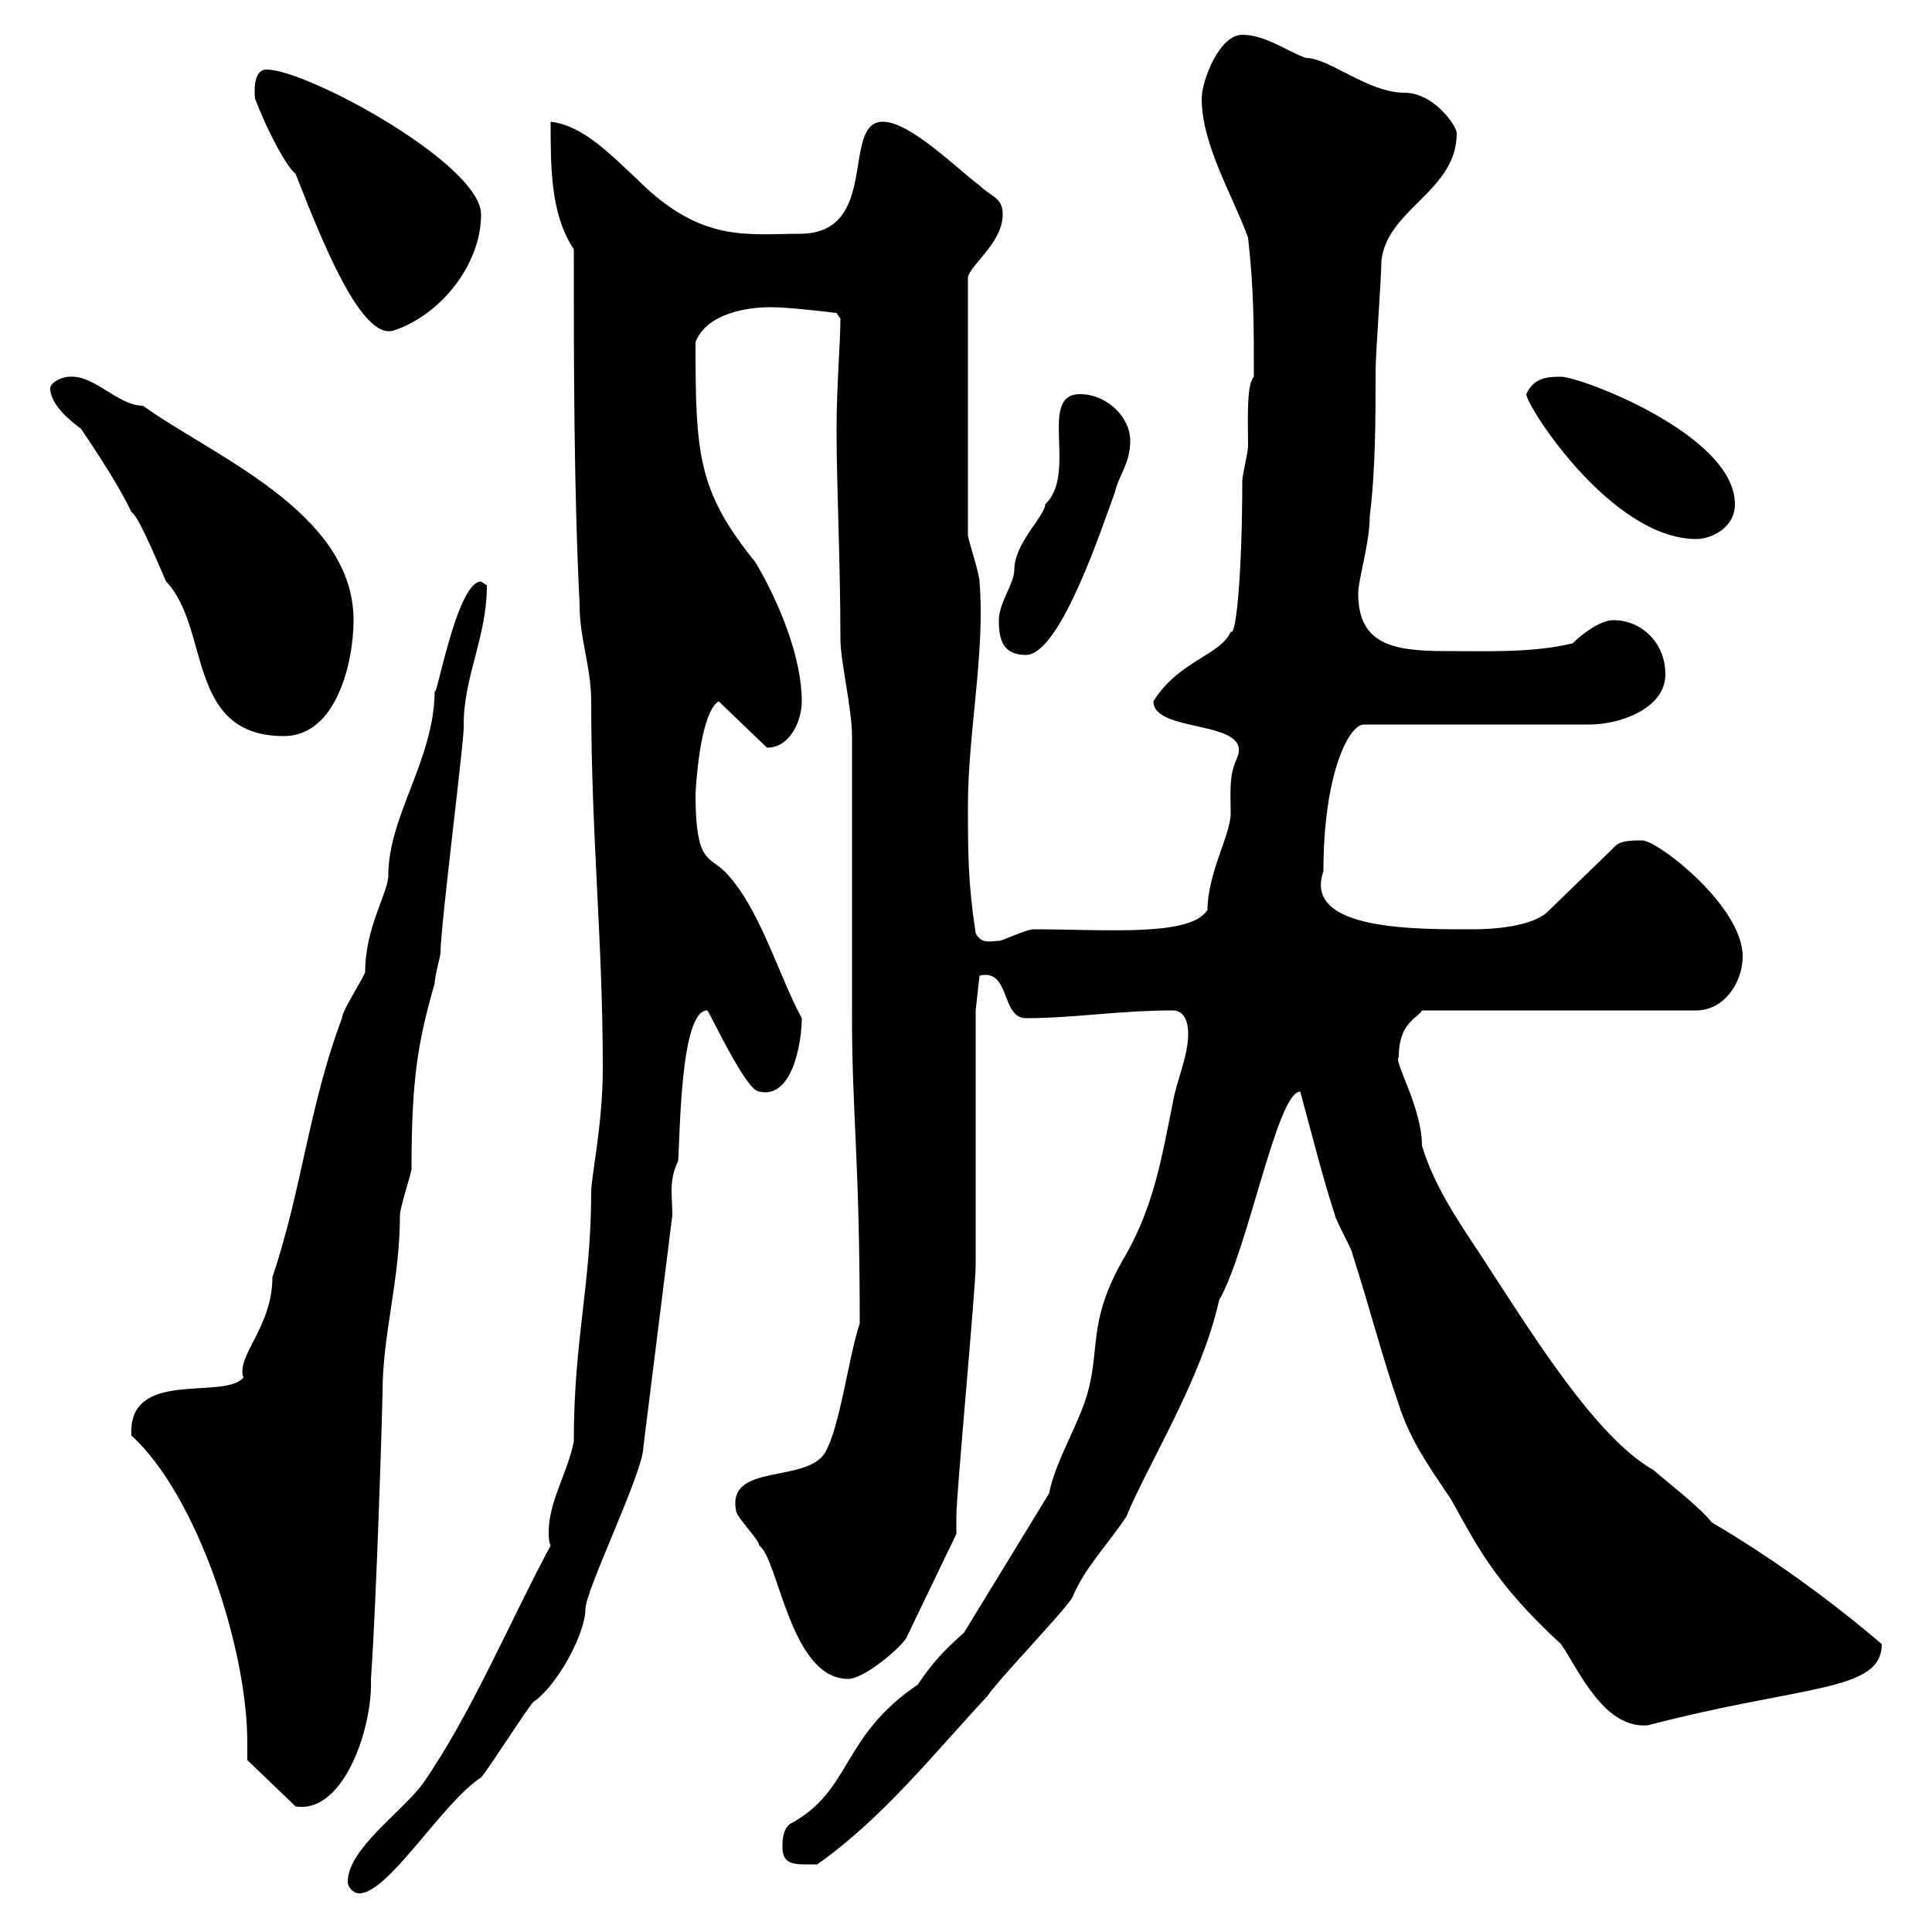 <svg xmlns="http://www.w3.org/2000/svg" xmlns:xlink="http://www.w3.org/1999/xlink" width="300" height="300"><path d="M54 292.20C54 293.10 54.90 294 55.80 294C60.30 294 68.70 279.90 74.70 276C75.60 275.10 81.90 265.20 82.80 264.30C86.70 261.60 90.90 253.50 90.90 249.90C90.90 246.90 99.90 228.60 99.90 224.70L104.40 188.70C104.40 185.70 103.80 183.30 105.30 180.30C105.60 176.70 105.60 156.90 109.80 156.90C109.80 156.30 115.80 169.50 117.90 169.50C123 170.70 124.50 162 124.50 158.10C120.90 151.50 117.90 140.70 112.50 135.30C110.10 132.90 108 134.10 108 123.30C108 123 108.60 110.70 111.60 108.90L119.10 116.10C122.70 116.10 124.50 111.90 124.50 108.90C124.50 102.30 121.20 93.90 117.30 87.30C108.30 76.20 108 70.50 108 53.10C109.80 48.60 116.10 47.70 119.70 47.70C122.70 47.70 129.90 48.60 129.90 48.60L130.50 49.50C130.50 53.10 129.90 60 129.90 66.60C129.90 75.90 130.50 87 130.50 99.30C130.50 102.60 132.30 110.10 132.30 114.30C132.30 119.10 132.30 153.30 132.30 158.10C132.30 172.80 133.50 180.30 133.50 205.50C131.70 210.90 130.50 221.40 128.10 225.60C125.10 230.40 112.80 227.10 114.30 234.60C114.30 235.50 117.90 239.10 117.90 240C120.90 242.10 122.70 260.70 131.70 260.70C134.10 260.70 139.50 256.20 140.70 254.40L148.50 238.20C148.50 238.20 148.50 235.50 148.50 235.50C148.50 231.90 151.50 200.10 151.50 196.50C151.50 190.50 151.50 163.50 151.50 156.90L152.10 151.50C156.90 150.30 155.40 158.10 159.30 158.10C166.80 158.10 173.70 156.90 182.10 156.90C183.90 156.90 184.50 158.70 184.50 160.50C184.50 164.10 182.70 167.70 182.10 171.30C180.30 180.30 179.10 187.20 174.90 194.70C168.30 205.80 171.30 209.70 168.30 218.10C166.50 222.90 163.80 227.40 162.90 231.90L149.70 253.50C146.70 256.20 144.90 258 142.50 261.60C130.50 269.70 132.30 278.10 122.70 283.20C121.50 284.10 121.50 285.90 121.50 286.80C121.50 289.80 123.60 289.50 126.90 289.50C137.10 282.30 144.90 272.40 153.30 263.40C155.10 260.70 164.70 250.80 166.50 248.10C168.30 243.60 171.90 240 174.90 235.50C178.20 227.40 186.60 214.20 189.30 201.90C193.80 194.10 198.30 169.50 201.90 169.50C203.70 176.10 205.50 183.30 207.30 188.70C207.30 189.30 210 194.10 210 194.70C212.70 203.10 214.50 210.30 217.20 218.10C219 223.80 222.30 228.30 225.30 232.80C228.90 239.10 231.60 245.40 242.40 255.30C245.10 259.20 249 268.50 255.90 267.90C279.90 261.60 292.20 262.80 292.20 255.30C283.80 248.10 274.50 241.50 265.80 236.40C264 234 257.70 229.20 256.80 228.30C247.80 223.20 238.20 207.60 229.80 194.70C226.20 189.30 222.60 183.90 220.80 177.90C220.80 171.90 216.30 164.70 217.20 164.10C217.20 158.70 220.20 158.10 220.80 156.90L263.40 156.90C267.60 156.90 270.60 152.70 270.60 148.50C270.60 140.70 257.40 130.50 255 130.50C253.20 130.50 251.40 130.50 250.50 131.70L240.60 141.30C238.20 144 231.30 144.30 228.90 144.30C220.20 144.30 202.20 144.60 205.50 135.30C205.50 120.30 209.40 112.50 211.80 112.50L246.90 112.50C251.40 112.50 258.60 110.10 258.60 104.70C258.60 99.90 255 96.30 250.50 96.30C248.70 96.30 246 98.10 244.20 99.90C237.90 101.40 231 101.10 224.40 101.10C216 101.10 210.90 99.90 210.90 92.10C210.90 90 212.70 84.30 212.70 80.10C213.60 72.90 213.60 64.80 213.60 57.60C213.60 54.90 214.50 43.20 214.50 40.50C215.40 32.40 226.20 29.70 226.20 20.70C226.20 19.50 222.60 14.40 218.10 14.40C212.40 14.40 206.40 9 202.80 9C200.10 8.10 196.50 5.40 192.90 5.40C189.30 5.40 186.60 12.60 186.60 15.30C186.60 22.50 191.40 30.30 193.80 36.90C194.70 45 194.70 50.40 194.70 58.50C193.50 59.70 193.80 65.70 193.80 69.30C193.80 70.20 192.90 73.80 192.90 74.70C192.90 88.20 192 99 191.10 98.10C189.60 101.70 183 102.60 179.10 108.90C179.10 114 195 111.60 192 117.90C190.80 120.60 191.10 123 191.10 126.30C191.10 129.60 187.50 135.60 187.50 141.30C184.80 145.50 171.90 144.30 160.50 144.30C159.30 144.30 155.70 146.10 155.10 146.10C153.90 146.10 152.40 146.70 151.50 144.90C150.30 137.10 150.30 132.30 150.30 125.10C150.30 113.70 153 101.40 152.10 90.30C152.10 89.10 150.30 83.70 150.30 83.10L150.30 43.20C150.30 41.40 155.70 37.80 155.70 33.30C155.70 30.60 153.90 30.60 152.10 28.80C148.50 26.10 141.30 18.90 137.10 18.90C130.50 18.90 136.80 36.30 124.20 36.30C116.10 36.30 108.90 37.80 99 27.90C94.80 24 90.60 19.50 85.50 18.90C85.50 26.10 85.50 33.30 89.10 38.70C89.10 56.70 89.10 75.60 90 93.90C90 99.30 91.80 103.50 91.80 108.90C91.80 129.90 93.60 145.80 93.60 165.90C93.60 174.60 91.80 182.70 91.80 185.10C91.80 199.50 89.10 207.90 89.10 223.80C88.20 228.60 85.20 233.10 85.20 237.90C85.20 238.50 85.20 239.40 85.50 240C79.20 251.70 73.20 266.10 65.70 276.90C62.40 281.40 54 287.10 54 292.20ZM38.40 273.30L45.90 280.50C53.40 281.70 57.90 268.20 57.60 260.70C58.50 248.10 59.40 217.50 59.40 216.30C59.40 207 62.10 198.90 62.10 188.70C62.10 187.50 63.90 182.10 63.90 181.50C63.90 168 64.80 162 67.50 152.70C67.50 151.50 68.40 148.50 68.40 147.90C68.40 143.70 72.30 113.40 72 112.50C72 105 75.60 99 75.60 90.90C75.60 90.90 74.70 90.30 74.70 90.30C70.80 90.30 67.50 110.10 67.50 107.10C67.50 117.90 60.30 126.60 60.30 135.90C60.30 138.60 56.70 144 56.70 150.90C56.70 151.50 53.10 156.90 53.10 158.10C48 171.60 46.80 185.10 42.30 198.30C42.30 206.10 36.60 210.60 37.80 213.90C34.80 217.50 19.80 212.40 20.40 222.90C30.60 232.20 38.40 255.90 38.40 270.60C38.40 271.50 38.40 272.40 38.40 273.30ZM7.80 60.30C7.80 63 11.40 65.70 12.60 66.60C15 70.20 18.60 75.60 20.40 79.50C21.60 80.10 25.20 89.10 25.80 90.30C32.70 97.50 28.80 114.30 44.10 114.30C52.20 114.30 54.90 102.90 54.90 96.30C54.90 79.50 33 70.80 22.20 63C18.30 63 14.70 58.20 10.80 58.50C9.60 58.50 7.80 59.40 7.80 60.30ZM155.10 96.30C155.10 99.30 155.70 101.70 159.30 101.70C164.70 101.70 171.30 81.30 173.10 76.50C173.70 73.80 175.50 72 175.50 68.40C175.50 64.80 171.90 61.20 167.70 61.20C161.10 61.20 167.40 73.50 162.30 78.30C162.30 80.10 157.50 84.30 157.50 88.50C157.50 90.60 155.10 93.60 155.10 96.30ZM237 61.20C237 63 250.20 83.70 263.40 83.70C265.80 83.70 269.40 81.90 269.40 78.30C269.40 67.50 245.40 58.50 242.40 58.50C240.60 58.50 238.20 58.50 237 61.20ZM39.60 15.30C41.40 20.10 44.40 25.80 45.90 27C49.80 36.90 56.10 53.10 61.20 51.30C68.40 48.90 74.70 41.10 74.70 33.30C74.70 25.50 47.70 10.80 41.40 10.80C39 10.80 39.60 15.30 39.60 15.30Z"/></svg>